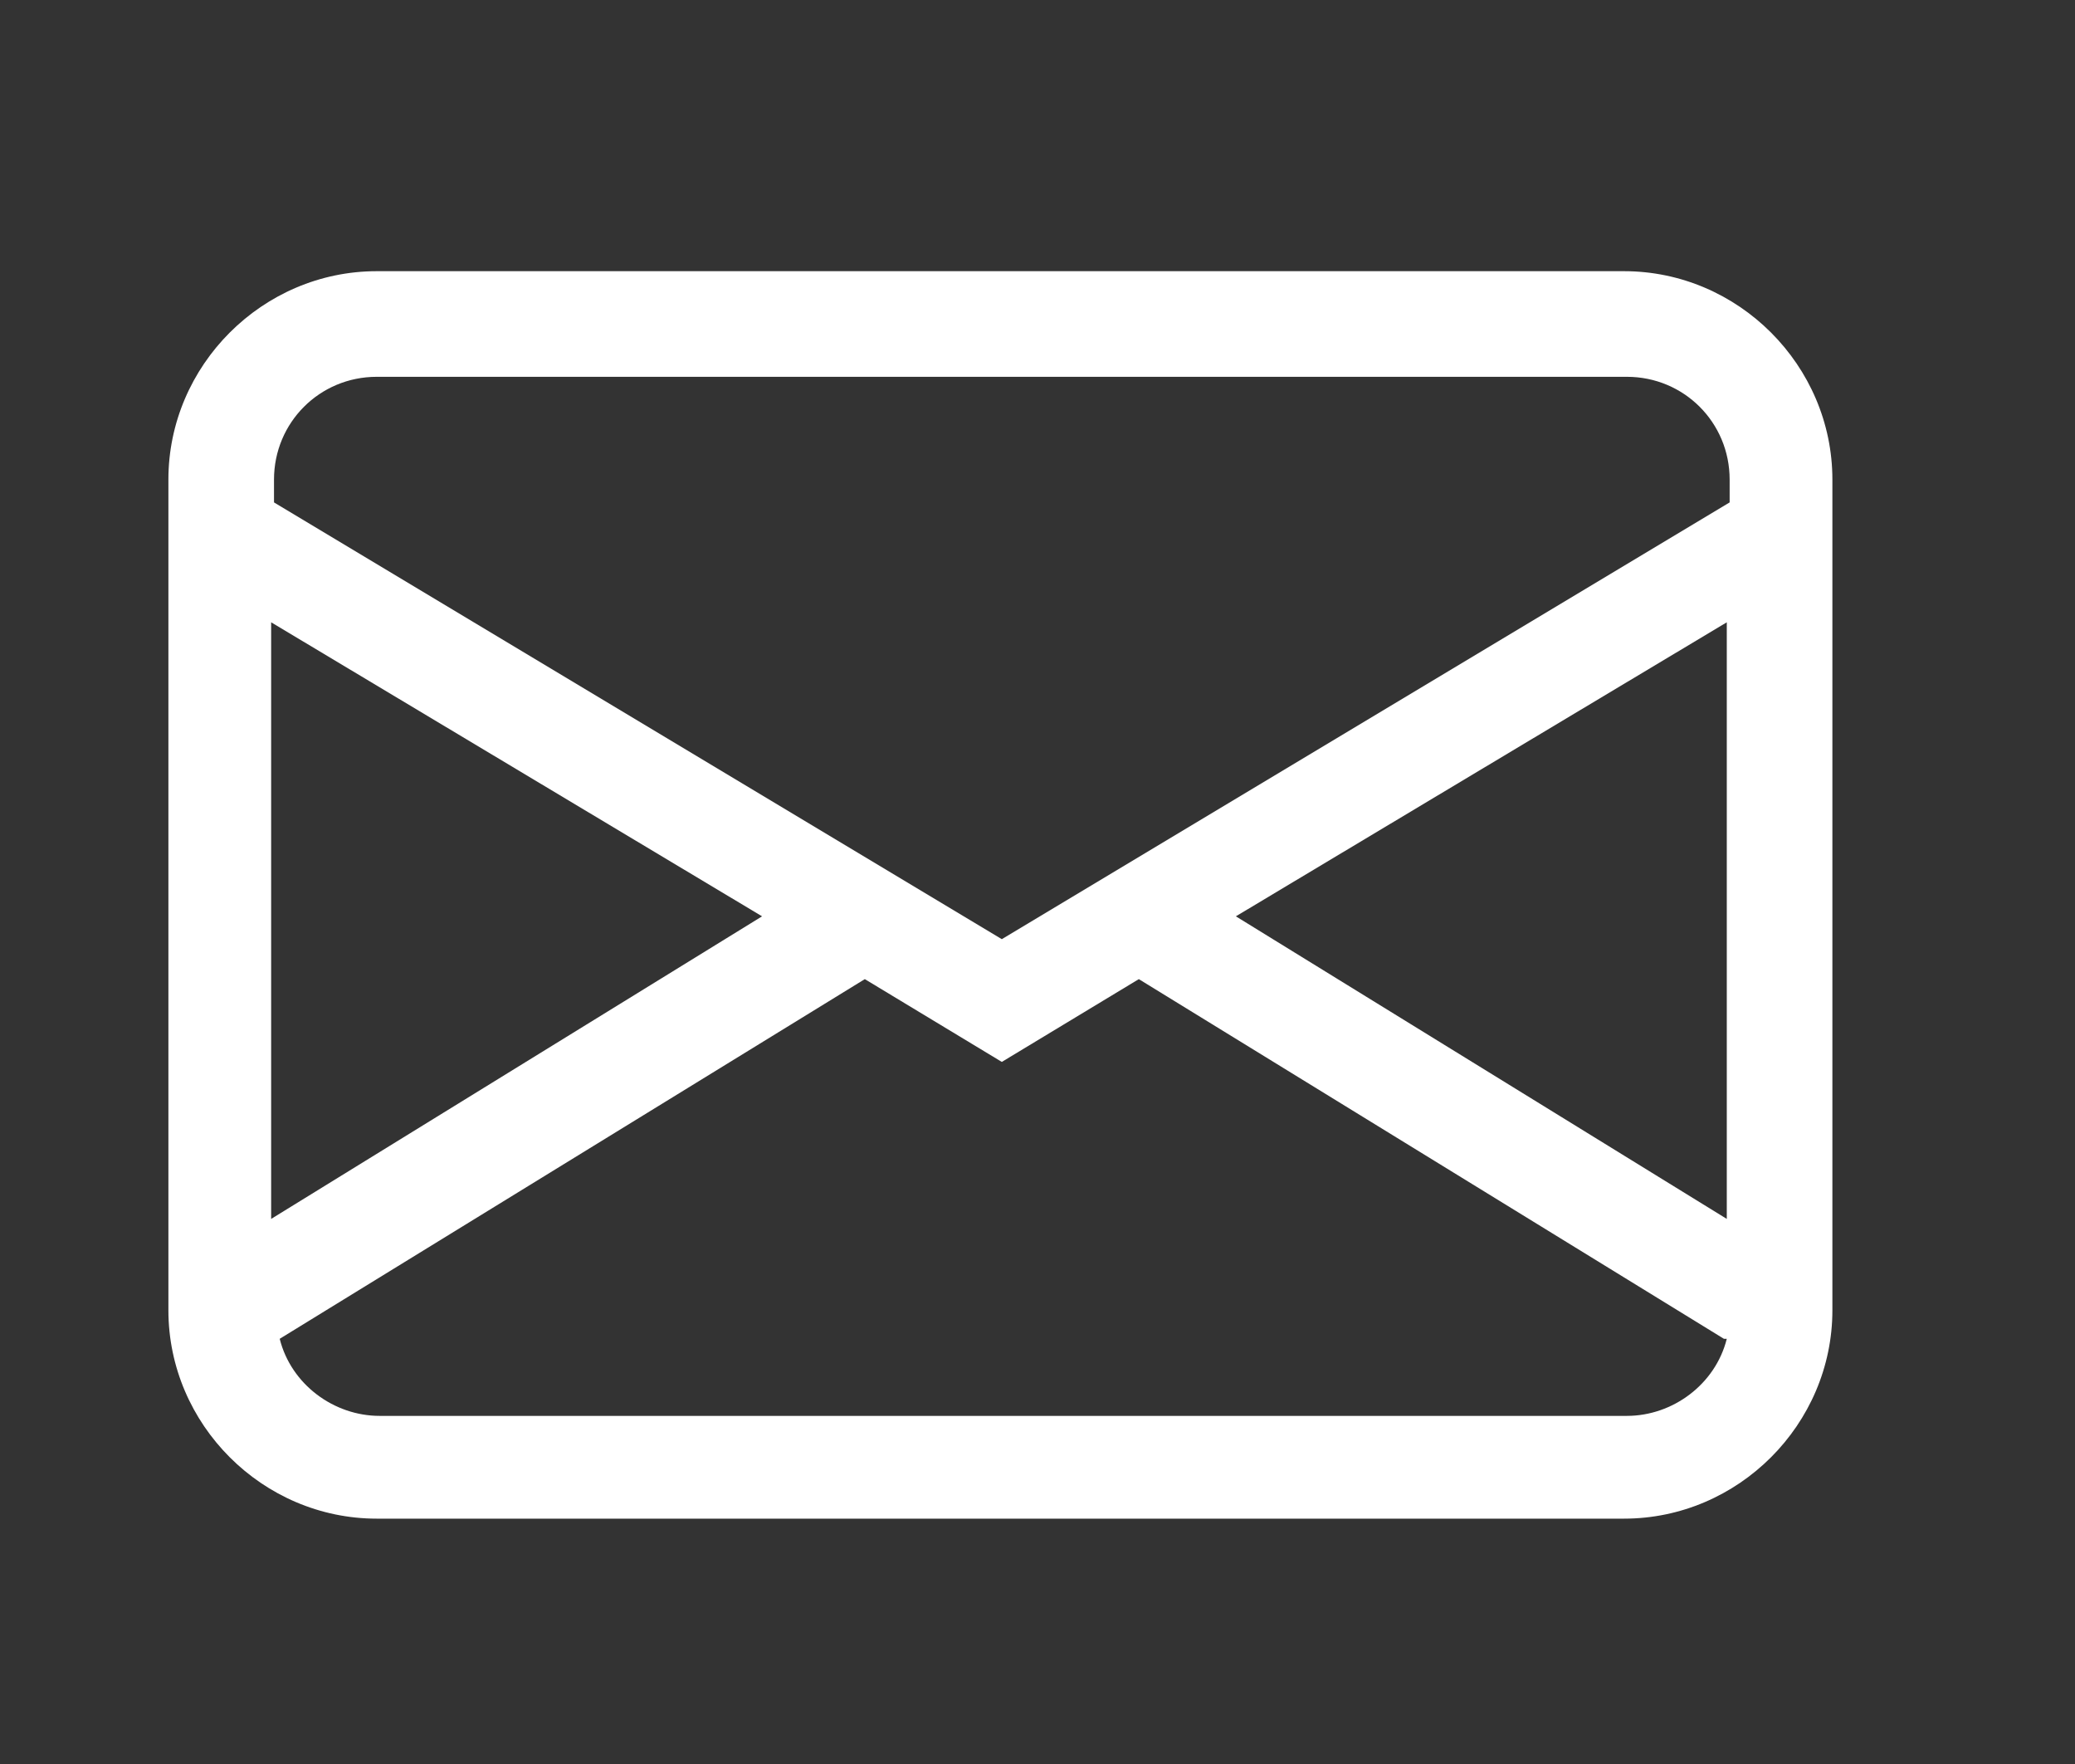 <?xml version="1.0" encoding="UTF-8"?>
<svg id="Ebene_1" xmlns="http://www.w3.org/2000/svg" version="1.1" viewBox="0 0 72.7 61.8">
  <rect x="0" y="0" width="72.7" height="61.8" fill="#333333" stroke="none"/>
  <!-- Generator: Adobe Illustrator 29.1.0, SVG Export Plug-In . SVG Version: 2.1.0 Build 142)  -->
  <defs>
    <style>
      .st0 {
        fill: #fff;
      }
    </style>
  </defs>
  <path class="st0" d="M5.9,16.8c0-4,3.3-7.3,7.3-7.3h43.7c4,0,7.3,3.3,7.3,7.3v29.1c0,4-3.3,7.3-7.3,7.3H13.2c-4,0-7.3-3.3-7.3-7.3v-29.1ZM13.2,13.2c-2,0-3.6,1.6-3.6,3.6v.8l25.5,15.3,25.5-15.3v-.8c0-2-1.6-3.6-3.6-3.6H13.2ZM60.5,21.8l-17.2,10.3,17.2,10.6v-20.8ZM60.4,46.9l-20.5-12.6-4.8,2.9-4.8-2.9-20.5,12.6c.4,1.6,1.9,2.7,3.5,2.7h43.7c1.6,0,3.1-1.1,3.5-2.7M9.5,42.7l17.2-10.6-17.2-10.3v20.8Z"/>
</svg>
